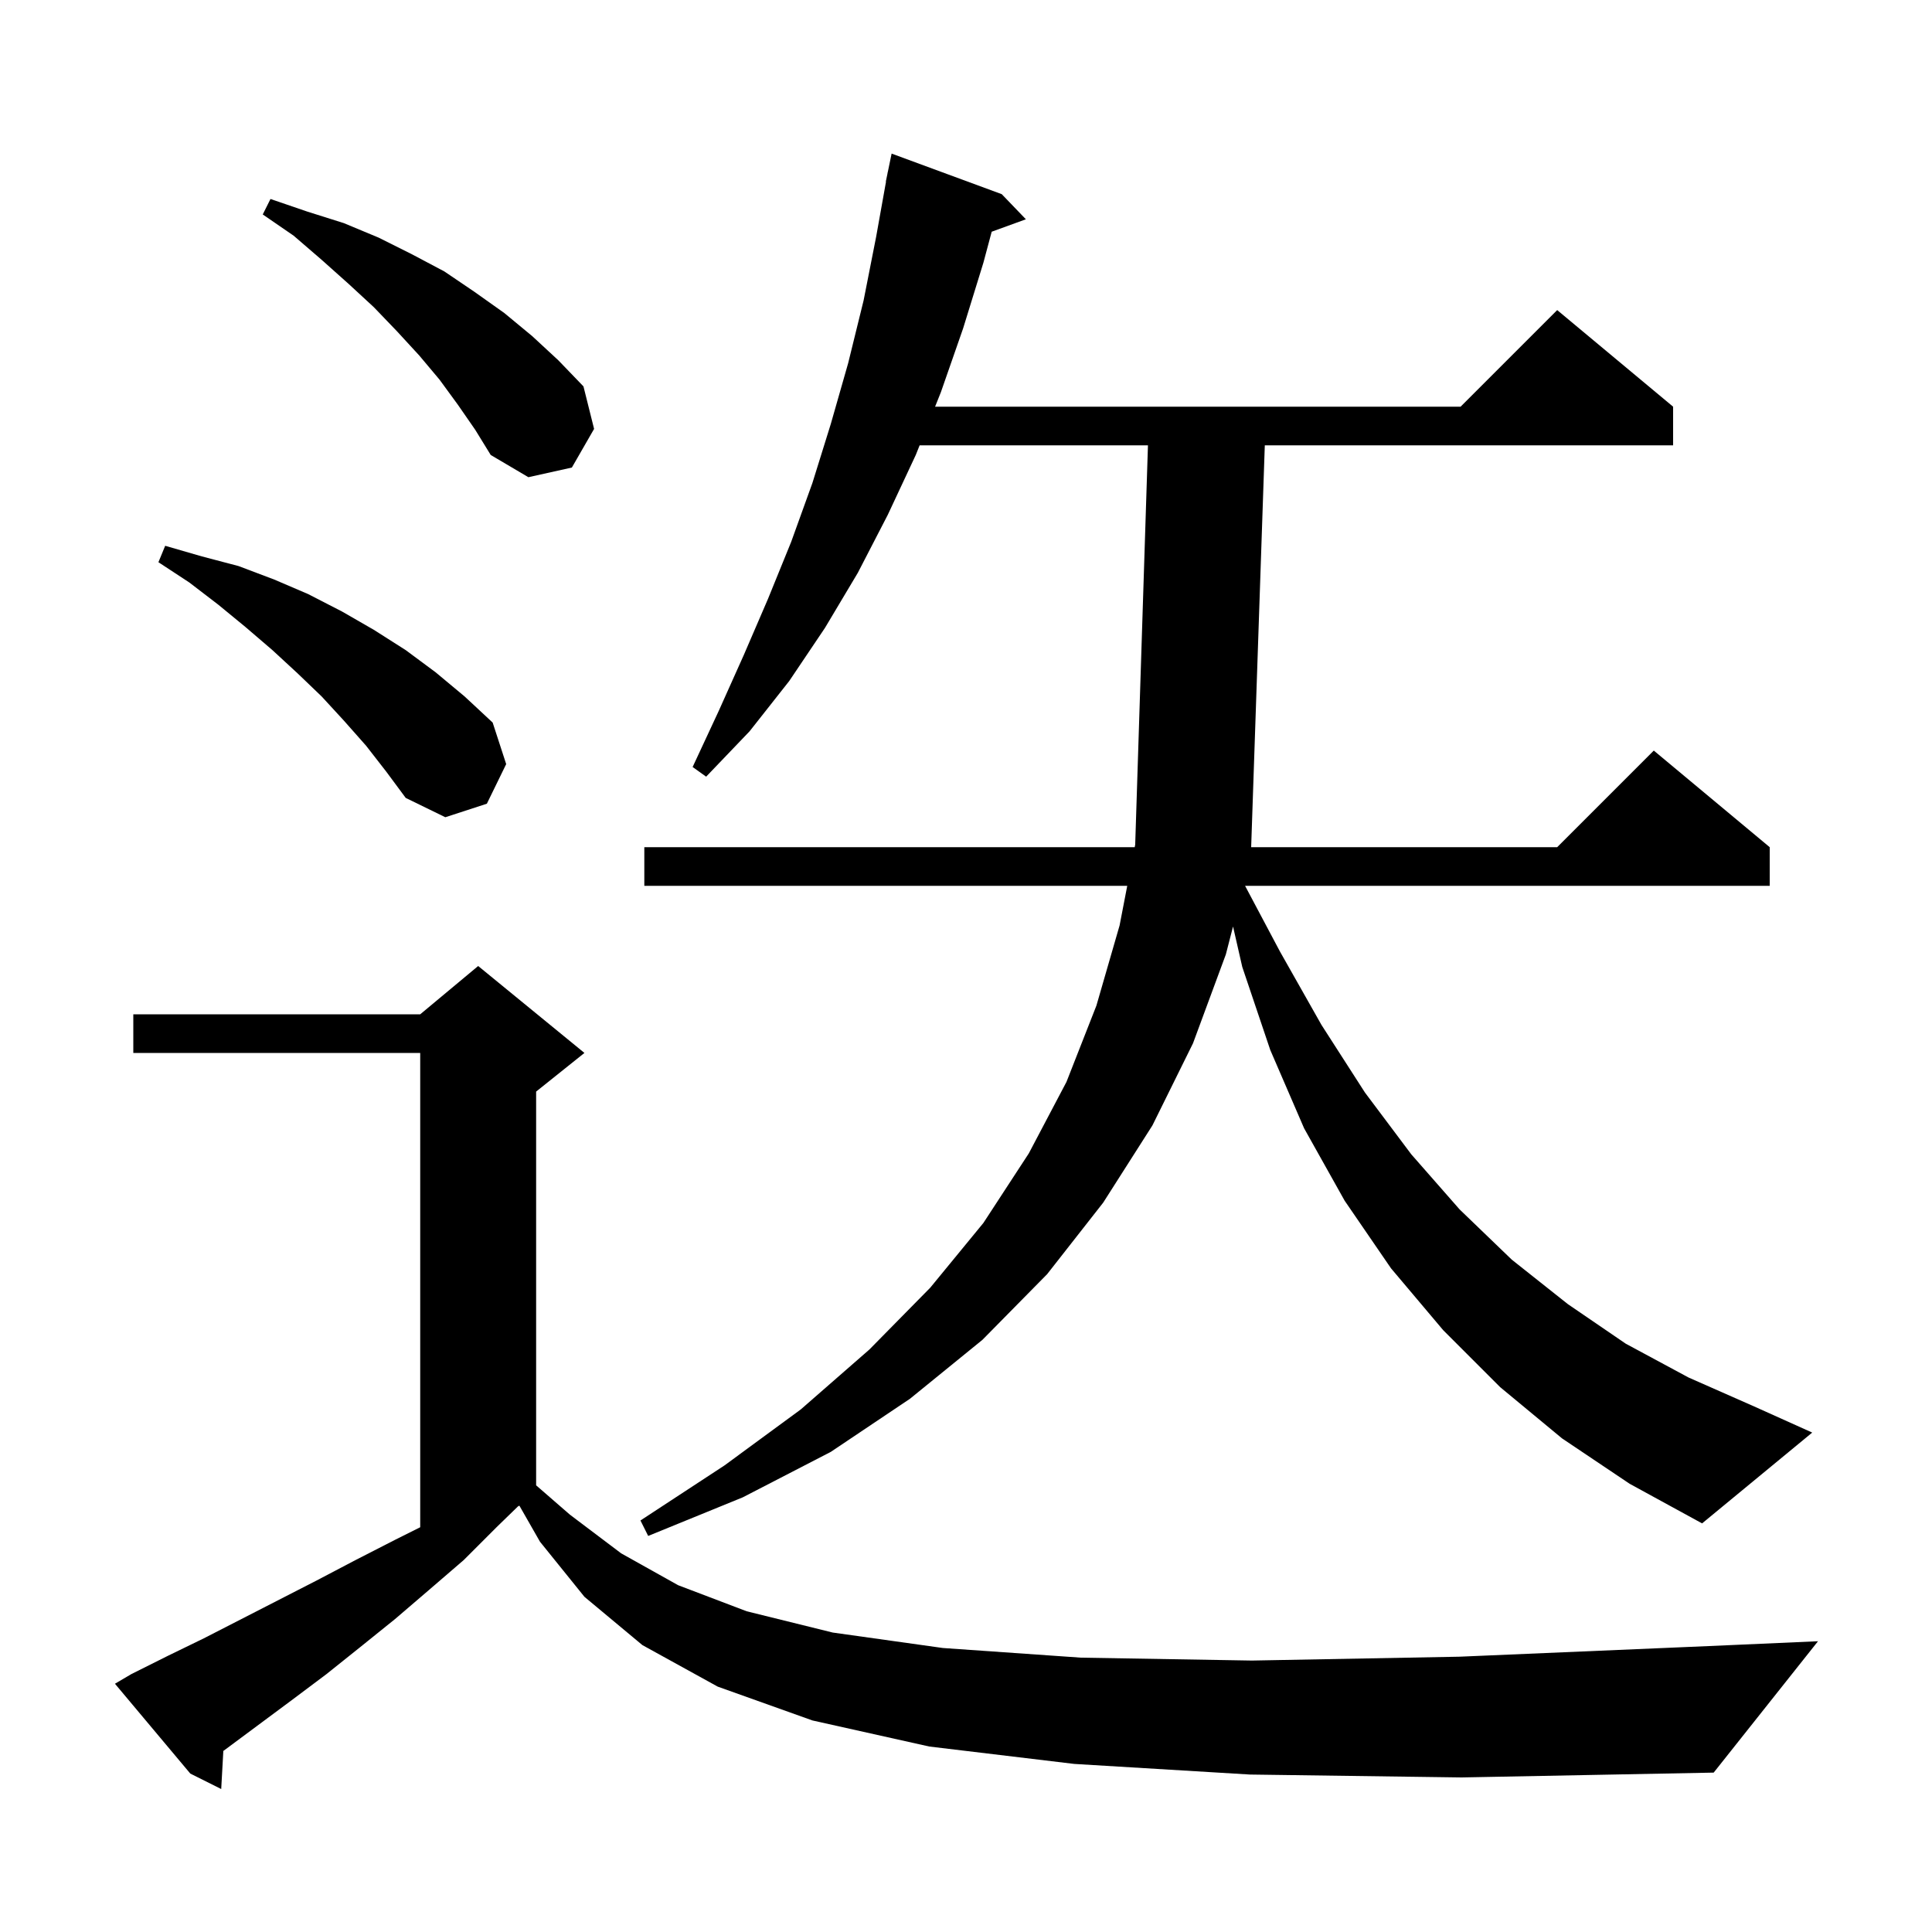 <svg xmlns="http://www.w3.org/2000/svg" xmlns:xlink="http://www.w3.org/1999/xlink" version="1.1" baseProfile="full" viewBox="0 0 200 200" width="200" height="200"><g fill="currentColor"><path d="M 129.4 183.7 L 111.2 182.6 L 96.2 180.8 L 84.1 178.1 L 74.3 174.6 L 66.5 170.3 L 60.5 165.3 L 55.9 159.6 L 53.767 155.867 L 53.627 155.936 L 51.4 158.1 L 48.0 161.5 L 44.4 164.6 L 40.9 167.6 L 37.3 170.5 L 33.8 173.3 L 30.2 176.0 L 23.2 181.2 L 23.119 181.255 L 22.9 185.2 L 19.7 183.6 L 11.9 174.3 L 13.6 173.3 L 17.4 171.4 L 21.1 169.6 L 32.8 163.6 L 36.8 161.5 L 40.9 159.4 L 43.5 158.1 L 43.5 109.0 L 13.8 109.0 L 13.8 105.0 L 43.5 105.0 L 49.5 100.0 L 60.5 109.0 L 55.5 113.0 L 55.5 153.762 L 59.0 156.8 L 64.3 160.8 L 70.2 164.1 L 77.3 166.8 L 86.2 169.0 L 97.6 170.6 L 111.9 171.6 L 129.6 171.9 L 151.1 171.5 L 176.9 170.4 L 188.2 169.9 L 177.4 183.5 L 151.3 184.0 Z M 161.7 148.9 L 155.3 143.6 L 149.4 137.7 L 144.0 131.3 L 139.2 124.3 L 135.0 116.8 L 131.5 108.7 L 128.6 100.1 L 127.644 95.913 L 126.9 98.8 L 123.5 108.0 L 119.3 116.5 L 114.2 124.5 L 108.4 131.9 L 101.7 138.7 L 94.2 144.8 L 86.0 150.3 L 76.9 155.0 L 67.1 159.0 L 66.3 157.4 L 75.0 151.7 L 82.9 145.9 L 90.0 139.7 L 96.3 133.3 L 101.8 126.6 L 106.5 119.4 L 110.4 112.0 L 113.5 104.1 L 115.9 95.8 L 116.692 91.7 L 66.7 91.7 L 66.7 87.7 L 117.465 87.7 L 117.515 87.442 L 118.836 46.1 L 95.2 46.1 L 94.8 47.1 L 91.9 53.3 L 88.8 59.3 L 85.4 65.0 L 81.7 70.5 L 77.6 75.7 L 73.1 80.4 L 71.7 79.4 L 74.4 73.6 L 77.0 67.8 L 79.5 62.0 L 81.9 56.1 L 84.1 50.0 L 86.0 43.9 L 87.8 37.6 L 89.4 31.1 L 90.7 24.5 L 91.72 18.802 L 91.7 18.8 L 91.856 18.048 L 91.9 17.8 L 91.907 17.801 L 92.3 15.9 L 103.7 20.1 L 106.2 22.7 L 102.66 23.987 L 101.8 27.2 L 99.7 34.0 L 97.4 40.6 L 96.8 42.1 L 151.2 42.1 L 161.2 32.1 L 173.2 42.1 L 173.2 46.1 L 130.932 46.1 L 129.52 87.7 L 161.2 87.7 L 171.2 77.7 L 183.2 87.7 L 183.2 91.7 L 128.89 91.7 L 132.5 98.5 L 136.8 106.1 L 141.3 113.1 L 146.1 119.5 L 151.1 125.2 L 156.5 130.4 L 162.3 135.0 L 168.3 139.1 L 174.8 142.6 L 181.6 145.6 L 187.6 148.3 L 176.2 157.7 L 168.7 153.6 Z M 37.9 77.2 L 35.6 74.6 L 33.3 72.1 L 30.8 69.7 L 28.2 67.3 L 25.4 64.9 L 22.6 62.6 L 19.6 60.3 L 16.4 58.2 L 17.1 56.5 L 20.9 57.6 L 24.7 58.6 L 28.4 60.0 L 31.9 61.5 L 35.4 63.3 L 38.7 65.2 L 42.0 67.3 L 45.1 69.6 L 48.1 72.1 L 51.0 74.8 L 52.4 79.1 L 50.4 83.2 L 46.1 84.6 L 42.0 82.6 L 40.0 79.9 Z M 47.4 41.9 L 45.5 39.3 L 43.4 36.8 L 41.1 34.3 L 38.7 31.8 L 36.1 29.4 L 33.3 26.9 L 30.4 24.4 L 27.2 22.2 L 28.0 20.6 L 31.8 21.9 L 35.6 23.1 L 39.2 24.6 L 42.6 26.3 L 46.0 28.1 L 49.1 30.2 L 52.2 32.4 L 55.1 34.8 L 57.8 37.3 L 60.4 40.0 L 61.5 44.4 L 59.2 48.4 L 54.7 49.4 L 50.8 47.1 L 49.2 44.5 Z "/></g></svg>